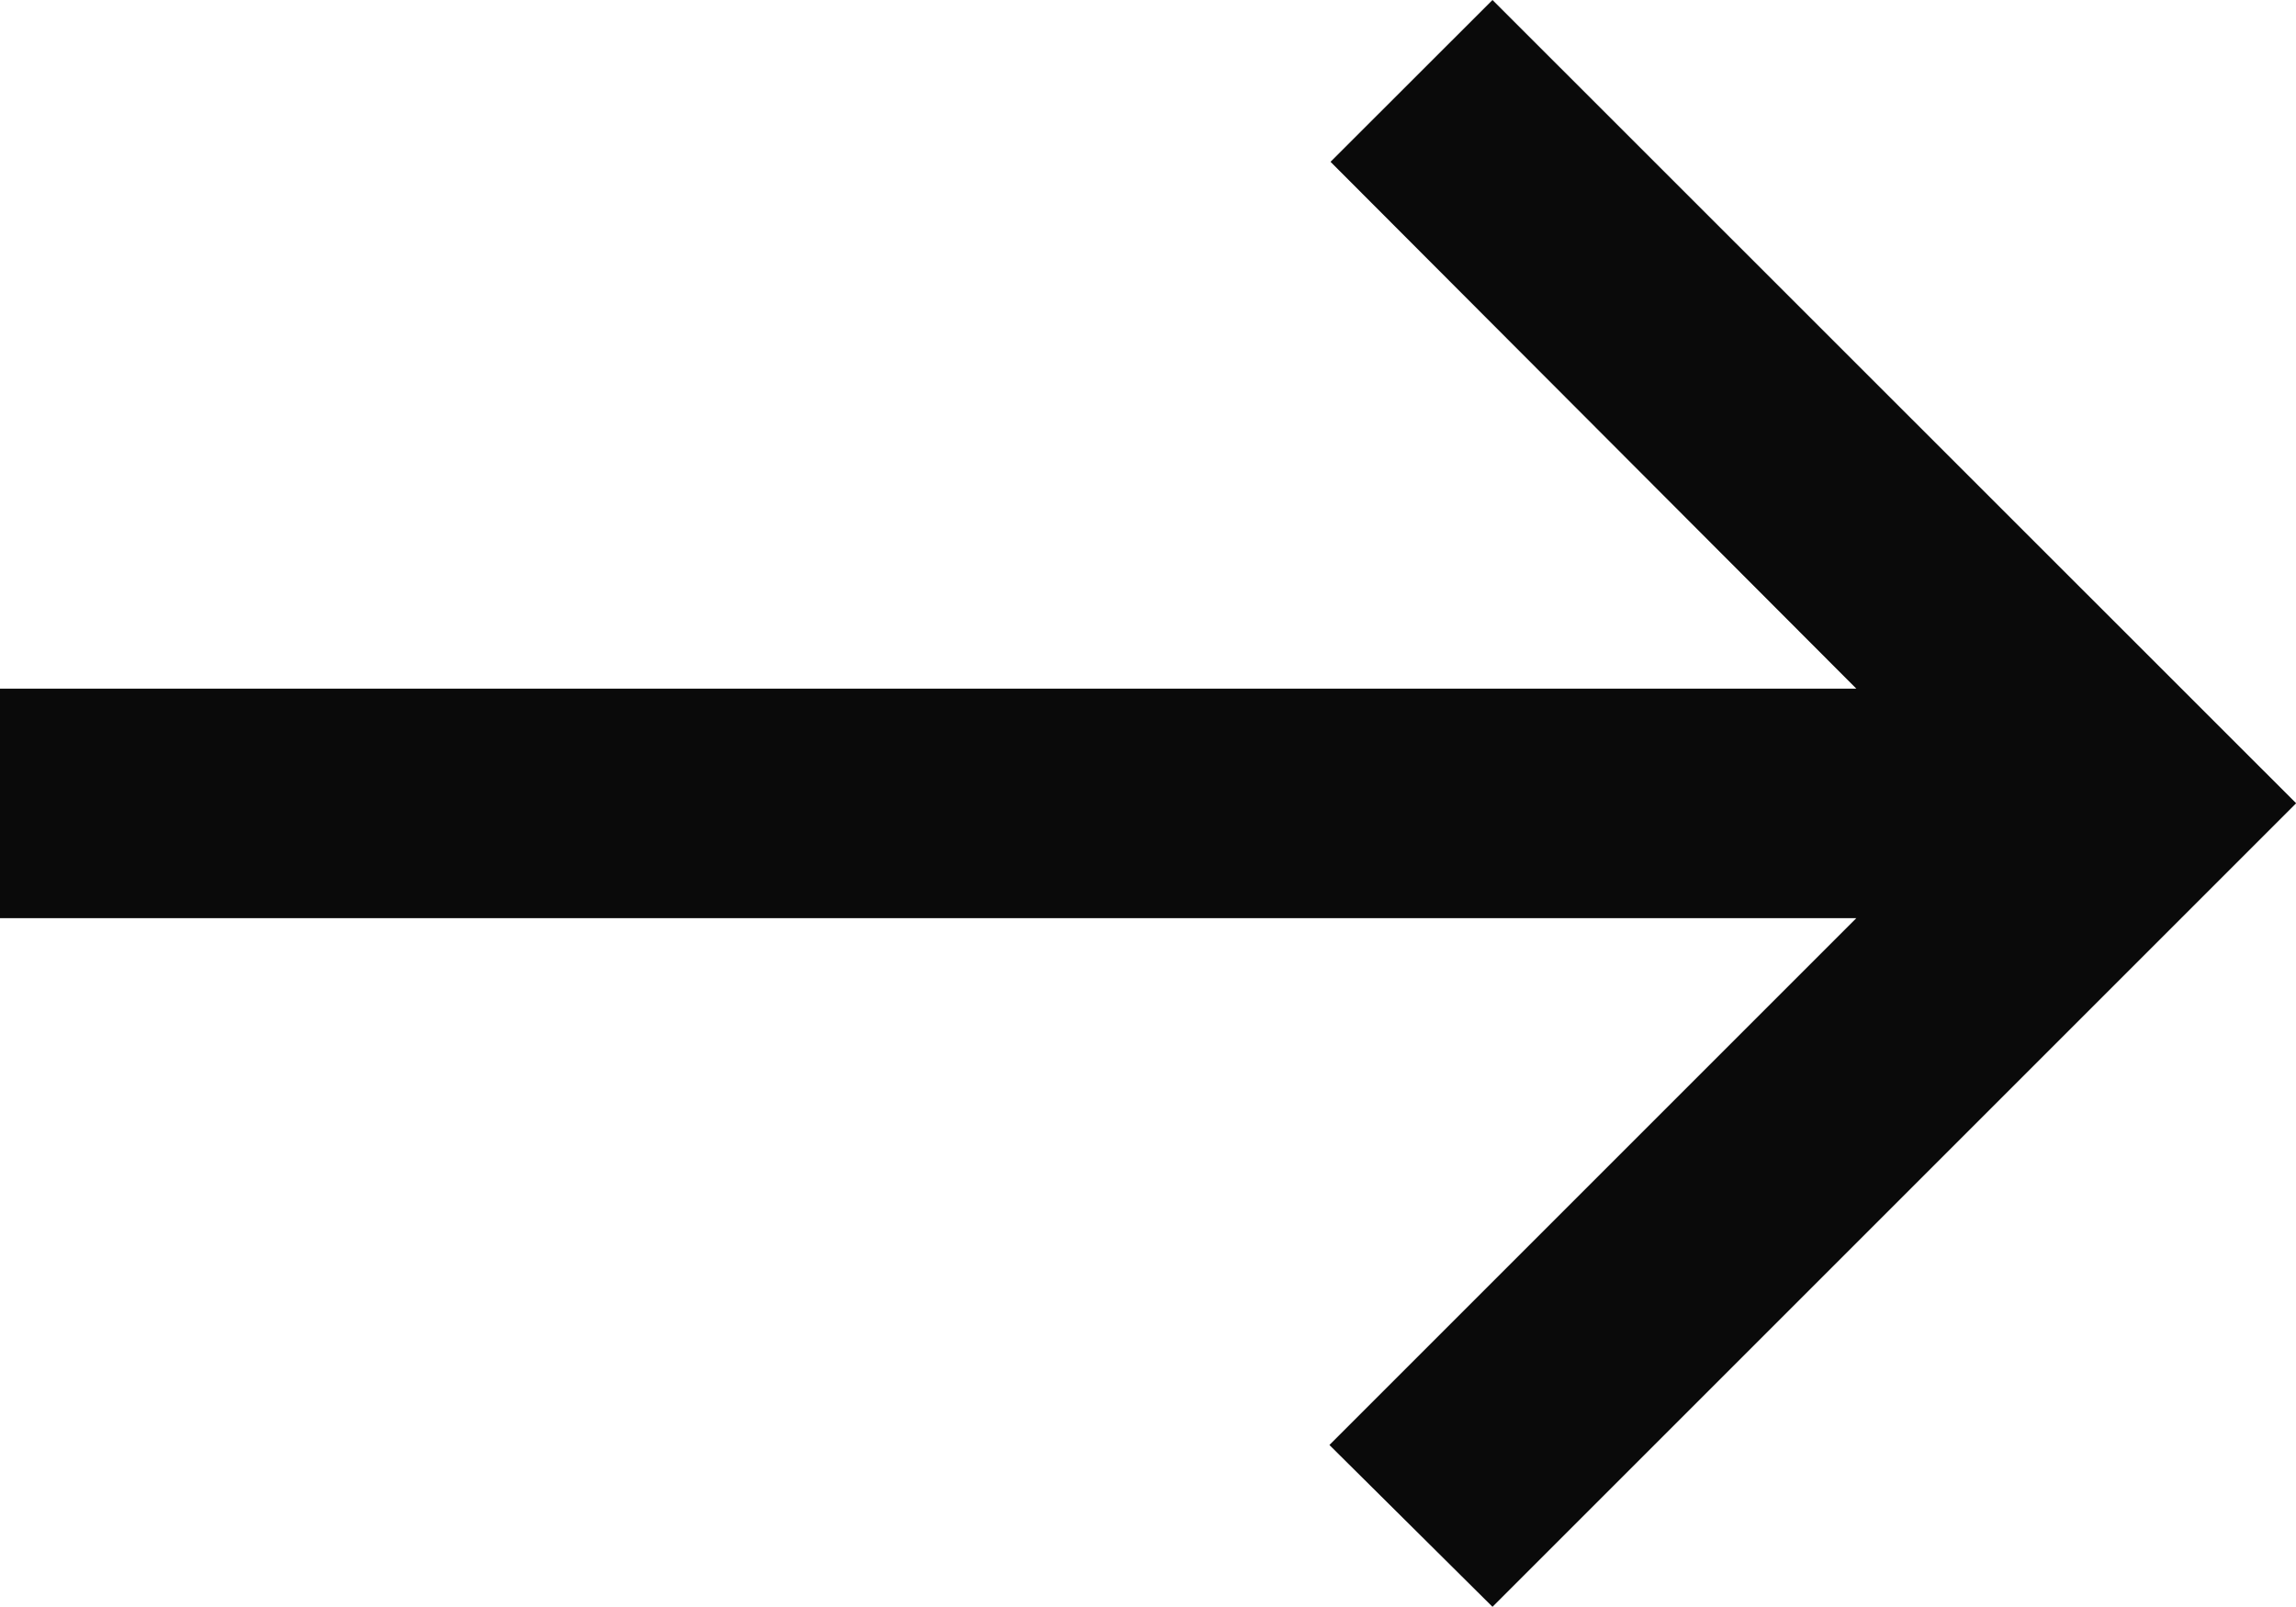 <svg xmlns="http://www.w3.org/2000/svg" width="16.642" height="11.65" viewBox="0 0 16.642 11.65">
  <path id="パス_6001" data-name="パス 6001" d="M12.818,5,11.644,6.173l3.811,3.819H2v1.664H15.455l-3.819,3.819,1.182,1.173,5.825-5.825Z" transform="translate(-2 -5)" fill="rgba(0,0,0,0.96)"/>
</svg>
